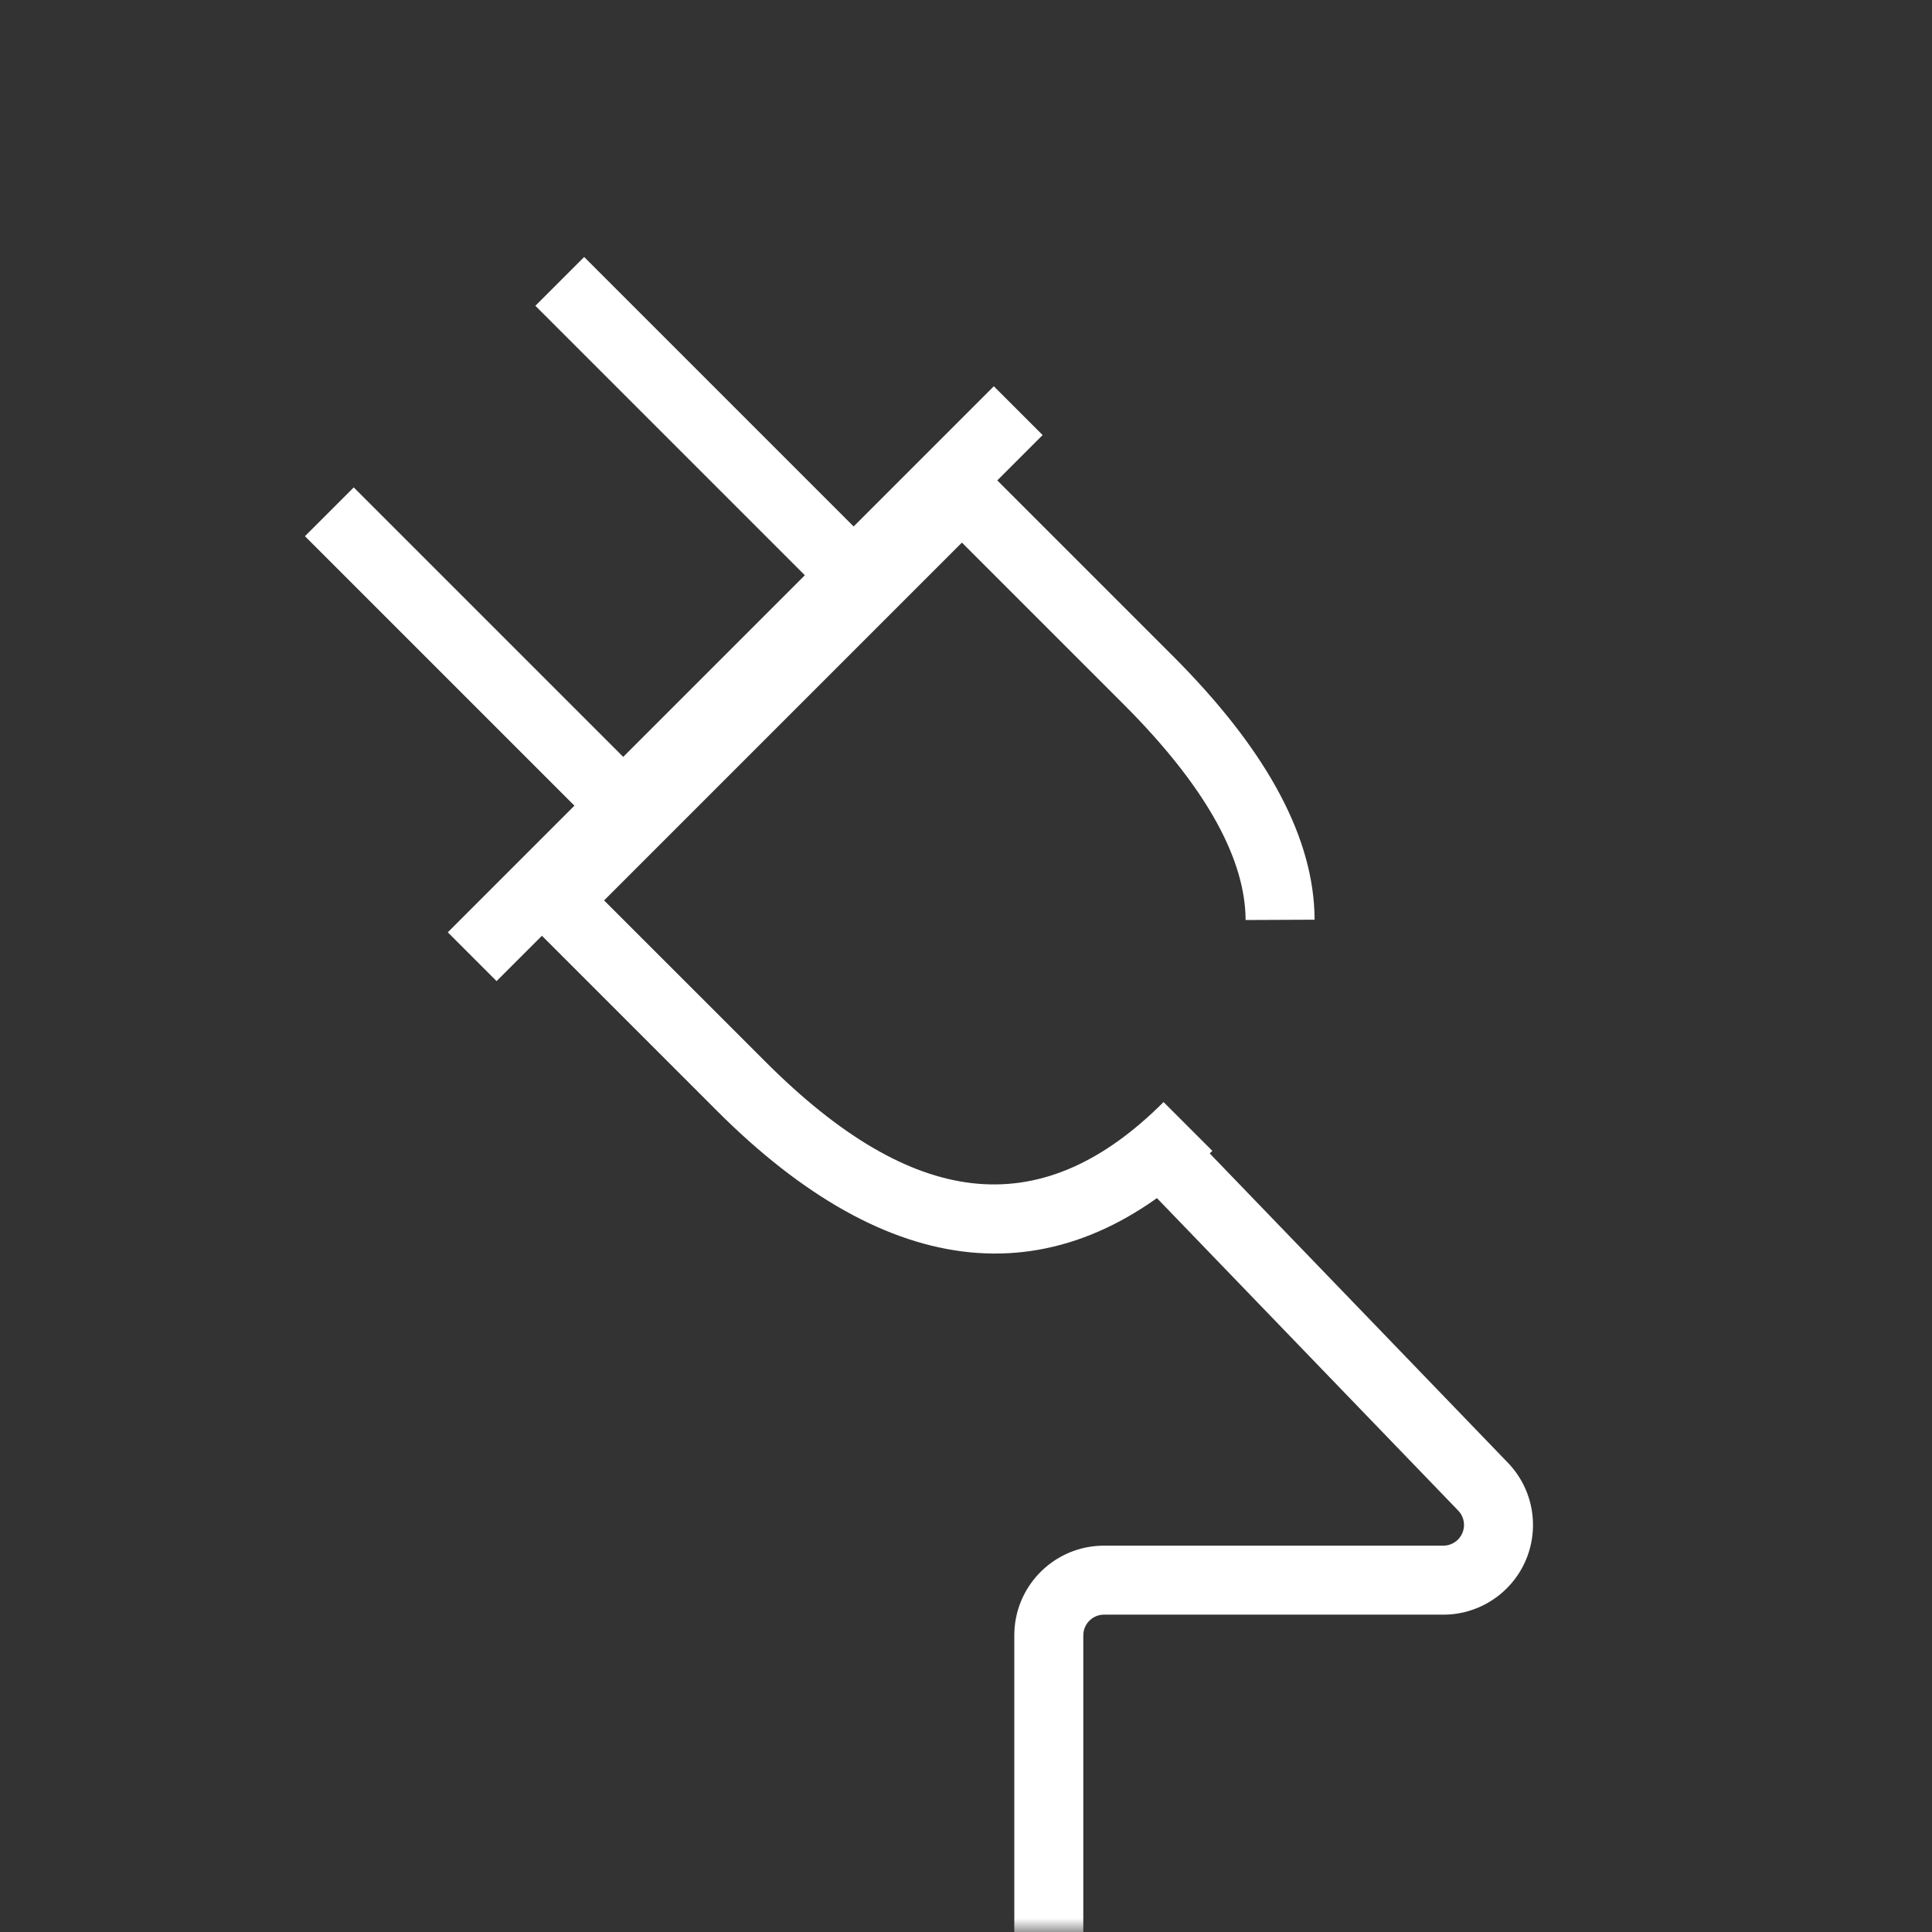 <?xml version="1.0" encoding="UTF-8"?>
<svg width="70px" height="70px" viewBox="0 0 70 70" version="1.1" xmlns="http://www.w3.org/2000/svg" xmlns:xlink="http://www.w3.org/1999/xlink">
    <rect x="0" y="0" width="70" height="70" fill="#333333" stroke="none"/>
    <title>99. Icons / 50px / 03. Products / Plugin big</title>
    <defs>
        <rect id="path-1" x="0" y="0" width="70" height="70" rx="3"></rect>
    </defs>
    <g id="99.-Icons-/-50px-/-03.-Products-/-Plugin-big" stroke="none" stroke-width="1" fill="none" fill-rule="evenodd">
        <mask id="mask-2" fill="white">
            <use xlink:href="#path-1"></use>
        </mask>
        <g id="Mask"></g>
        <g id="Group-2" mask="url(#mask-2)">
            <g transform="translate(7, 4)">
                <g id="Group" stroke-width="1" fill="none" fill-rule="evenodd" transform="translate(23.442, 23.781) rotate(-45) translate(-23.442, -23.781) translate(9.942, 4.781)">
                    <path d="M24.861,13.875 L24.861,24.657 C24.861,29.3 23.916,32.712 21.937,34.862 L21.736,35.073 L19.96,33.313 C21.474,31.785 22.303,29.054 22.358,25.087 L22.361,24.657 L22.361,16.375 L4.027,16.375 L4.028,24.657 C4.028,32.2 6.9,35.759 12.897,35.872 L13.194,35.875 L13.194,38.375 C5.618,38.375 1.646,33.754 1.53,25.05 L1.528,24.657 L1.528,13.875 L24.861,13.875 Z" id="Path" fill="#FFFFFF" fill-rule="nonzero"></path>
                    <polygon id="Line" fill="#FFFFFF" fill-rule="nonzero" points="27.184 13.188 27.184 15.688 -0.795 15.688 -0.795 13.188"></polygon>
                    <polygon id="Line-2" fill="#FFFFFF" fill-rule="nonzero" points="8.194 -0.62 8.194 15.745 5.694 15.745 5.694 -0.62"></polygon>
                    <polygon id="Line-2-Copy" fill="#FFFFFF" fill-rule="nonzero" points="20 -0.62 20 15.745 17.5 15.745 17.5 -0.62"></polygon>
                </g>
                <path d="M36.195,37.132 L47.633,48.997 C48.879,50.289 48.842,52.346 47.549,53.592 C46.994,54.127 46.268,54.446 45.503,54.496 L45.294,54.502 L33,54.502 C32.62,54.502 32.307,54.784 32.257,55.151 L32.25,55.252 L32.25,78 L29.75,78 L29.75,55.252 C29.75,53.519 31.106,52.103 32.816,52.007 L33,52.002 L45.294,52.002 C45.488,52.002 45.674,51.927 45.814,51.792 C46.085,51.531 46.117,51.115 45.905,50.817 L45.834,50.732 L34.395,38.868 L36.195,37.132 Z" id="Path-6" fill="#FFFFFF" fill-rule="nonzero"></path>
            </g>
        </g>
    </g>
</svg>